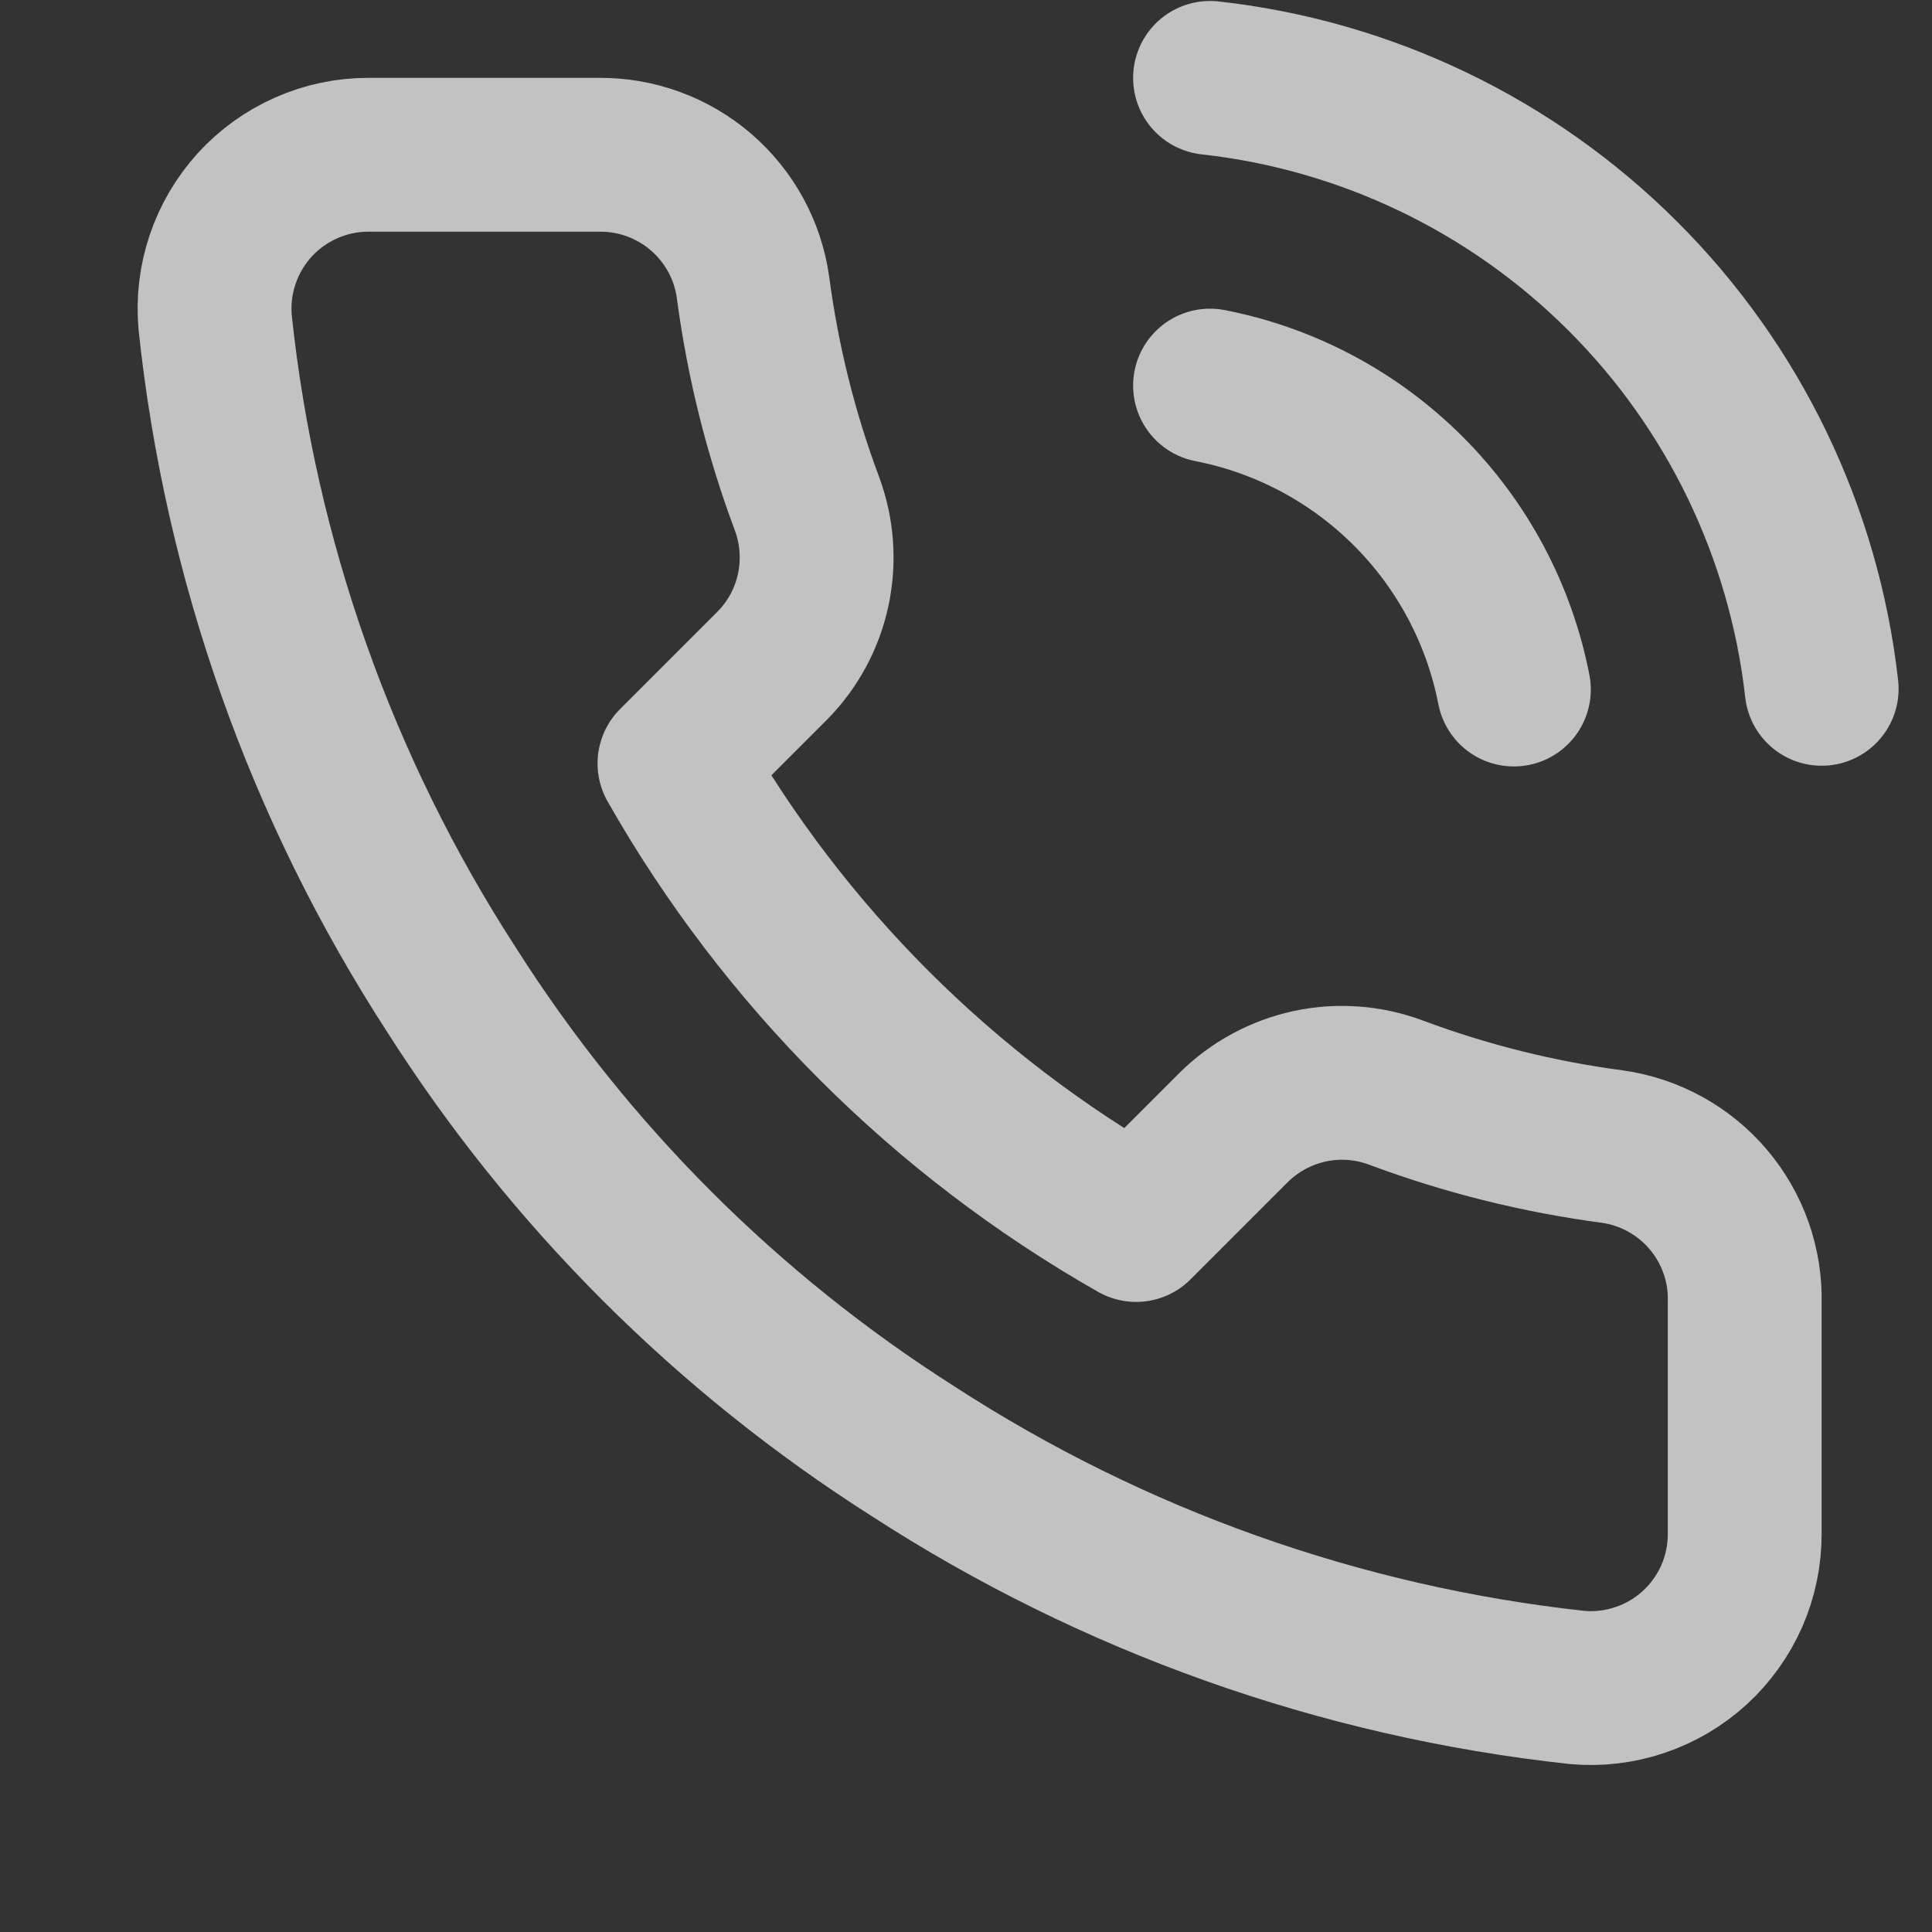 <?xml version="1.0" encoding="UTF-8"?> <svg xmlns="http://www.w3.org/2000/svg" width="19" height="19" viewBox="0 0 19 19" fill="none"><rect x="0" y="0" width="19" height="19" fill="#333333" stroke="none"/><g opacity="0.7" clip-path="url(#clip0_1_61)"><path d="M11.9 3.792C12.639 3.936 13.318 4.298 13.85 4.83C14.383 5.363 14.744 6.042 14.888 6.781M11.9 0.766C13.435 0.936 14.867 1.624 15.96 2.716C17.053 3.807 17.742 5.238 17.915 6.774M17.158 12.812V15.082C17.159 15.292 17.116 15.501 17.032 15.694C16.947 15.887 16.823 16.061 16.668 16.203C16.513 16.345 16.329 16.454 16.13 16.521C15.93 16.589 15.719 16.614 15.509 16.595C13.181 16.342 10.944 15.546 8.979 14.272C7.151 13.11 5.601 11.56 4.439 9.732C3.16 7.758 2.364 5.511 2.116 3.172C2.097 2.963 2.122 2.752 2.189 2.553C2.256 2.353 2.364 2.171 2.505 2.015C2.647 1.86 2.819 1.736 3.012 1.651C3.204 1.566 3.412 1.522 3.622 1.522H5.892C6.259 1.519 6.615 1.649 6.893 1.888C7.172 2.128 7.354 2.46 7.405 2.824C7.501 3.55 7.678 4.263 7.935 4.95C8.036 5.221 8.058 5.515 7.998 5.798C7.938 6.081 7.798 6.341 7.594 6.547L6.633 7.508C7.71 9.402 9.279 10.97 11.173 12.047L12.134 11.086C12.34 10.883 12.6 10.743 12.883 10.682C13.165 10.622 13.46 10.644 13.731 10.746C14.417 11.002 15.13 11.18 15.857 11.276C16.224 11.328 16.56 11.513 16.8 11.796C17.04 12.079 17.168 12.441 17.158 12.812Z" stroke="white" stroke-width="1.513" stroke-linecap="round" stroke-linejoin="round"></path></g><defs><clipPath id="clip0_1_61"><rect width="18.16" height="18.16" fill="white" transform="translate(0.515 0.009)"></rect></clipPath></defs></svg> 